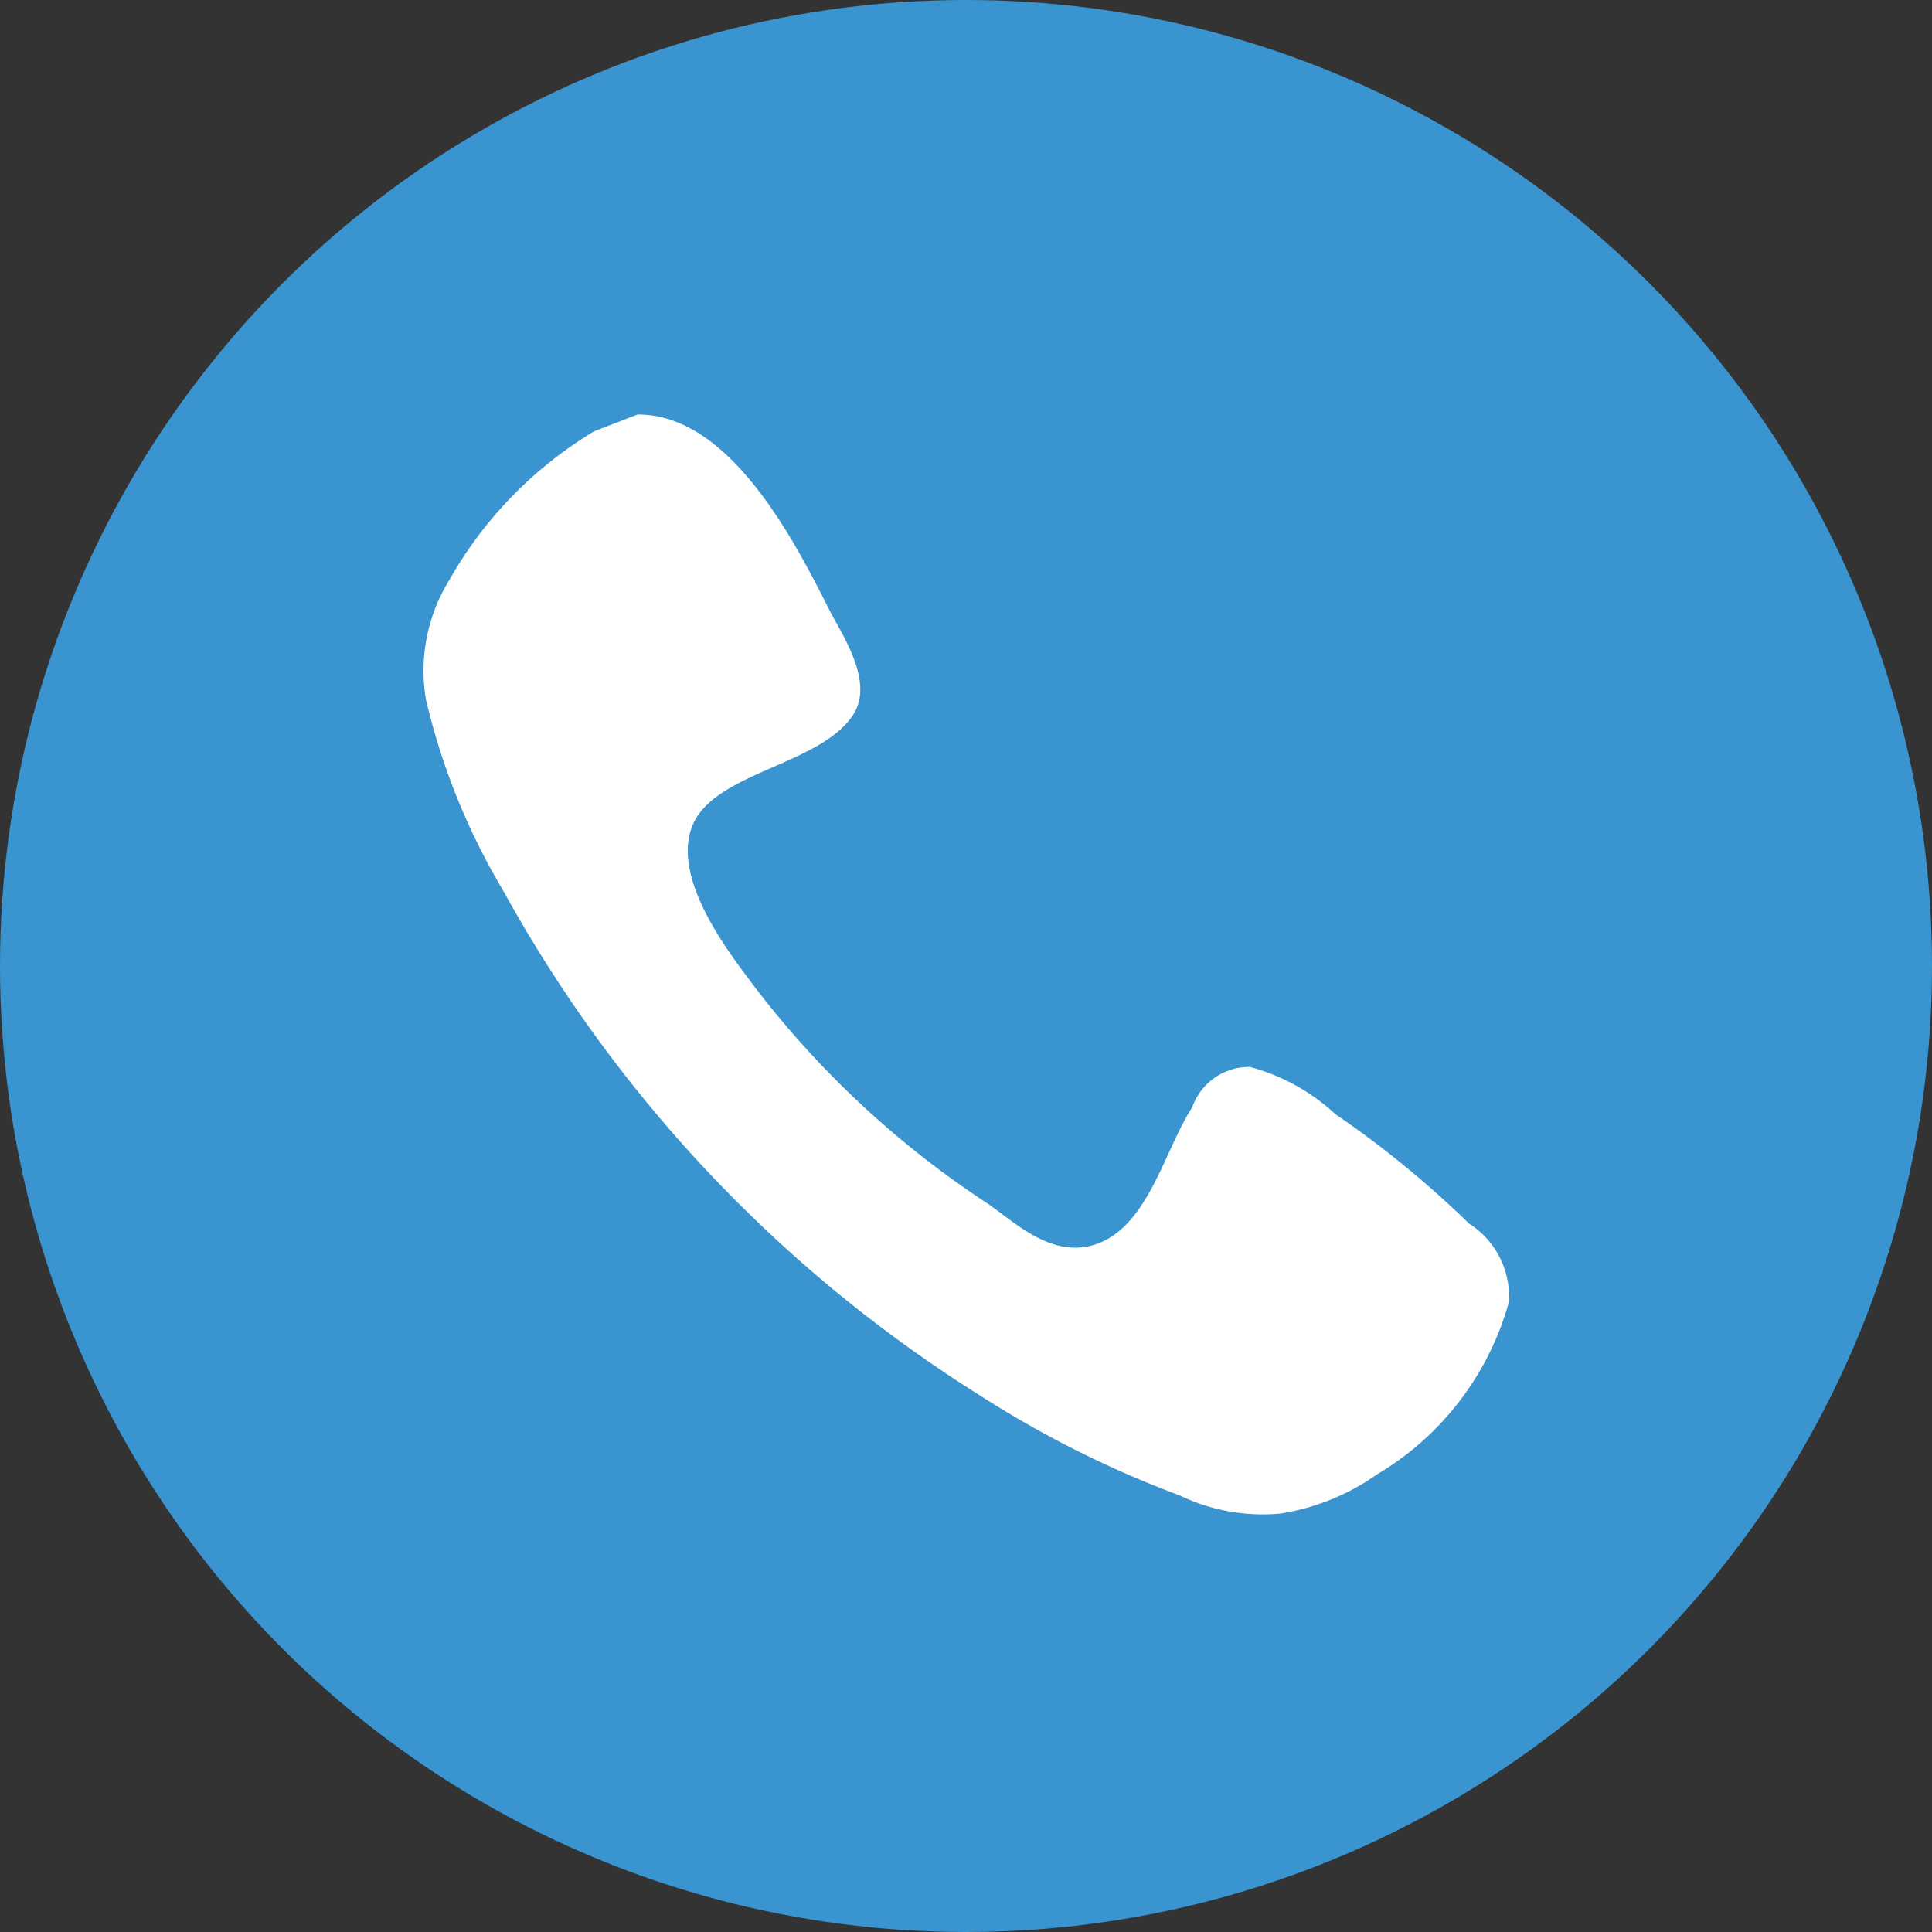 <svg xmlns="http://www.w3.org/2000/svg" width="32" height="32" viewBox="0 0 32 32">
  <rect x="0" y="0" width="32" height="32" fill="#333333" stroke="none"/>
  <defs>
    <style>
      .cls-1 {
        fill: #3994cf;
      }

      .cls-2 {
        fill: #fff;
        fill-rule: evenodd;
      }
    </style>
  </defs>
  <circle id="Эллипс_1" data-name="Эллипс 1" class="cls-1" cx="16" cy="16" r="16"/>
  <path id="Прямоугольник_1" data-name="Прямоугольник 1" class="cls-2" d="M10.559,6.866c1.552-.011,2.635,2.163,3.191,3.262,0.2,0.389.731,1.166,0.385,1.705-0.549.854-2.339,0.951-2.678,1.872-0.332.9,0.682,2.158,1.064,2.669a15.619,15.619,0,0,0,3.833,3.558c0.437,0.294,1.1.971,1.871,0.649,0.807-.338,1.07-1.539,1.522-2.242a1,1,0,0,1,.954-0.667,3.329,3.329,0,0,1,1.412.778,16.54,16.54,0,0,1,2.219,1.816,1.433,1.433,0,0,1,.66,1.3,4.817,4.817,0,0,1-2.183,2.854,3.8,3.8,0,0,1-1.6.649,3.157,3.157,0,0,1-1.669-.3,17.348,17.348,0,0,1-3.3-1.65A22.917,22.917,0,0,1,8.34,14.761a11.171,11.171,0,0,1-1.284-3.169,2.856,2.856,0,0,1,.385-1.983,6.744,6.744,0,0,1,2.4-2.465Z"/>
</svg>
